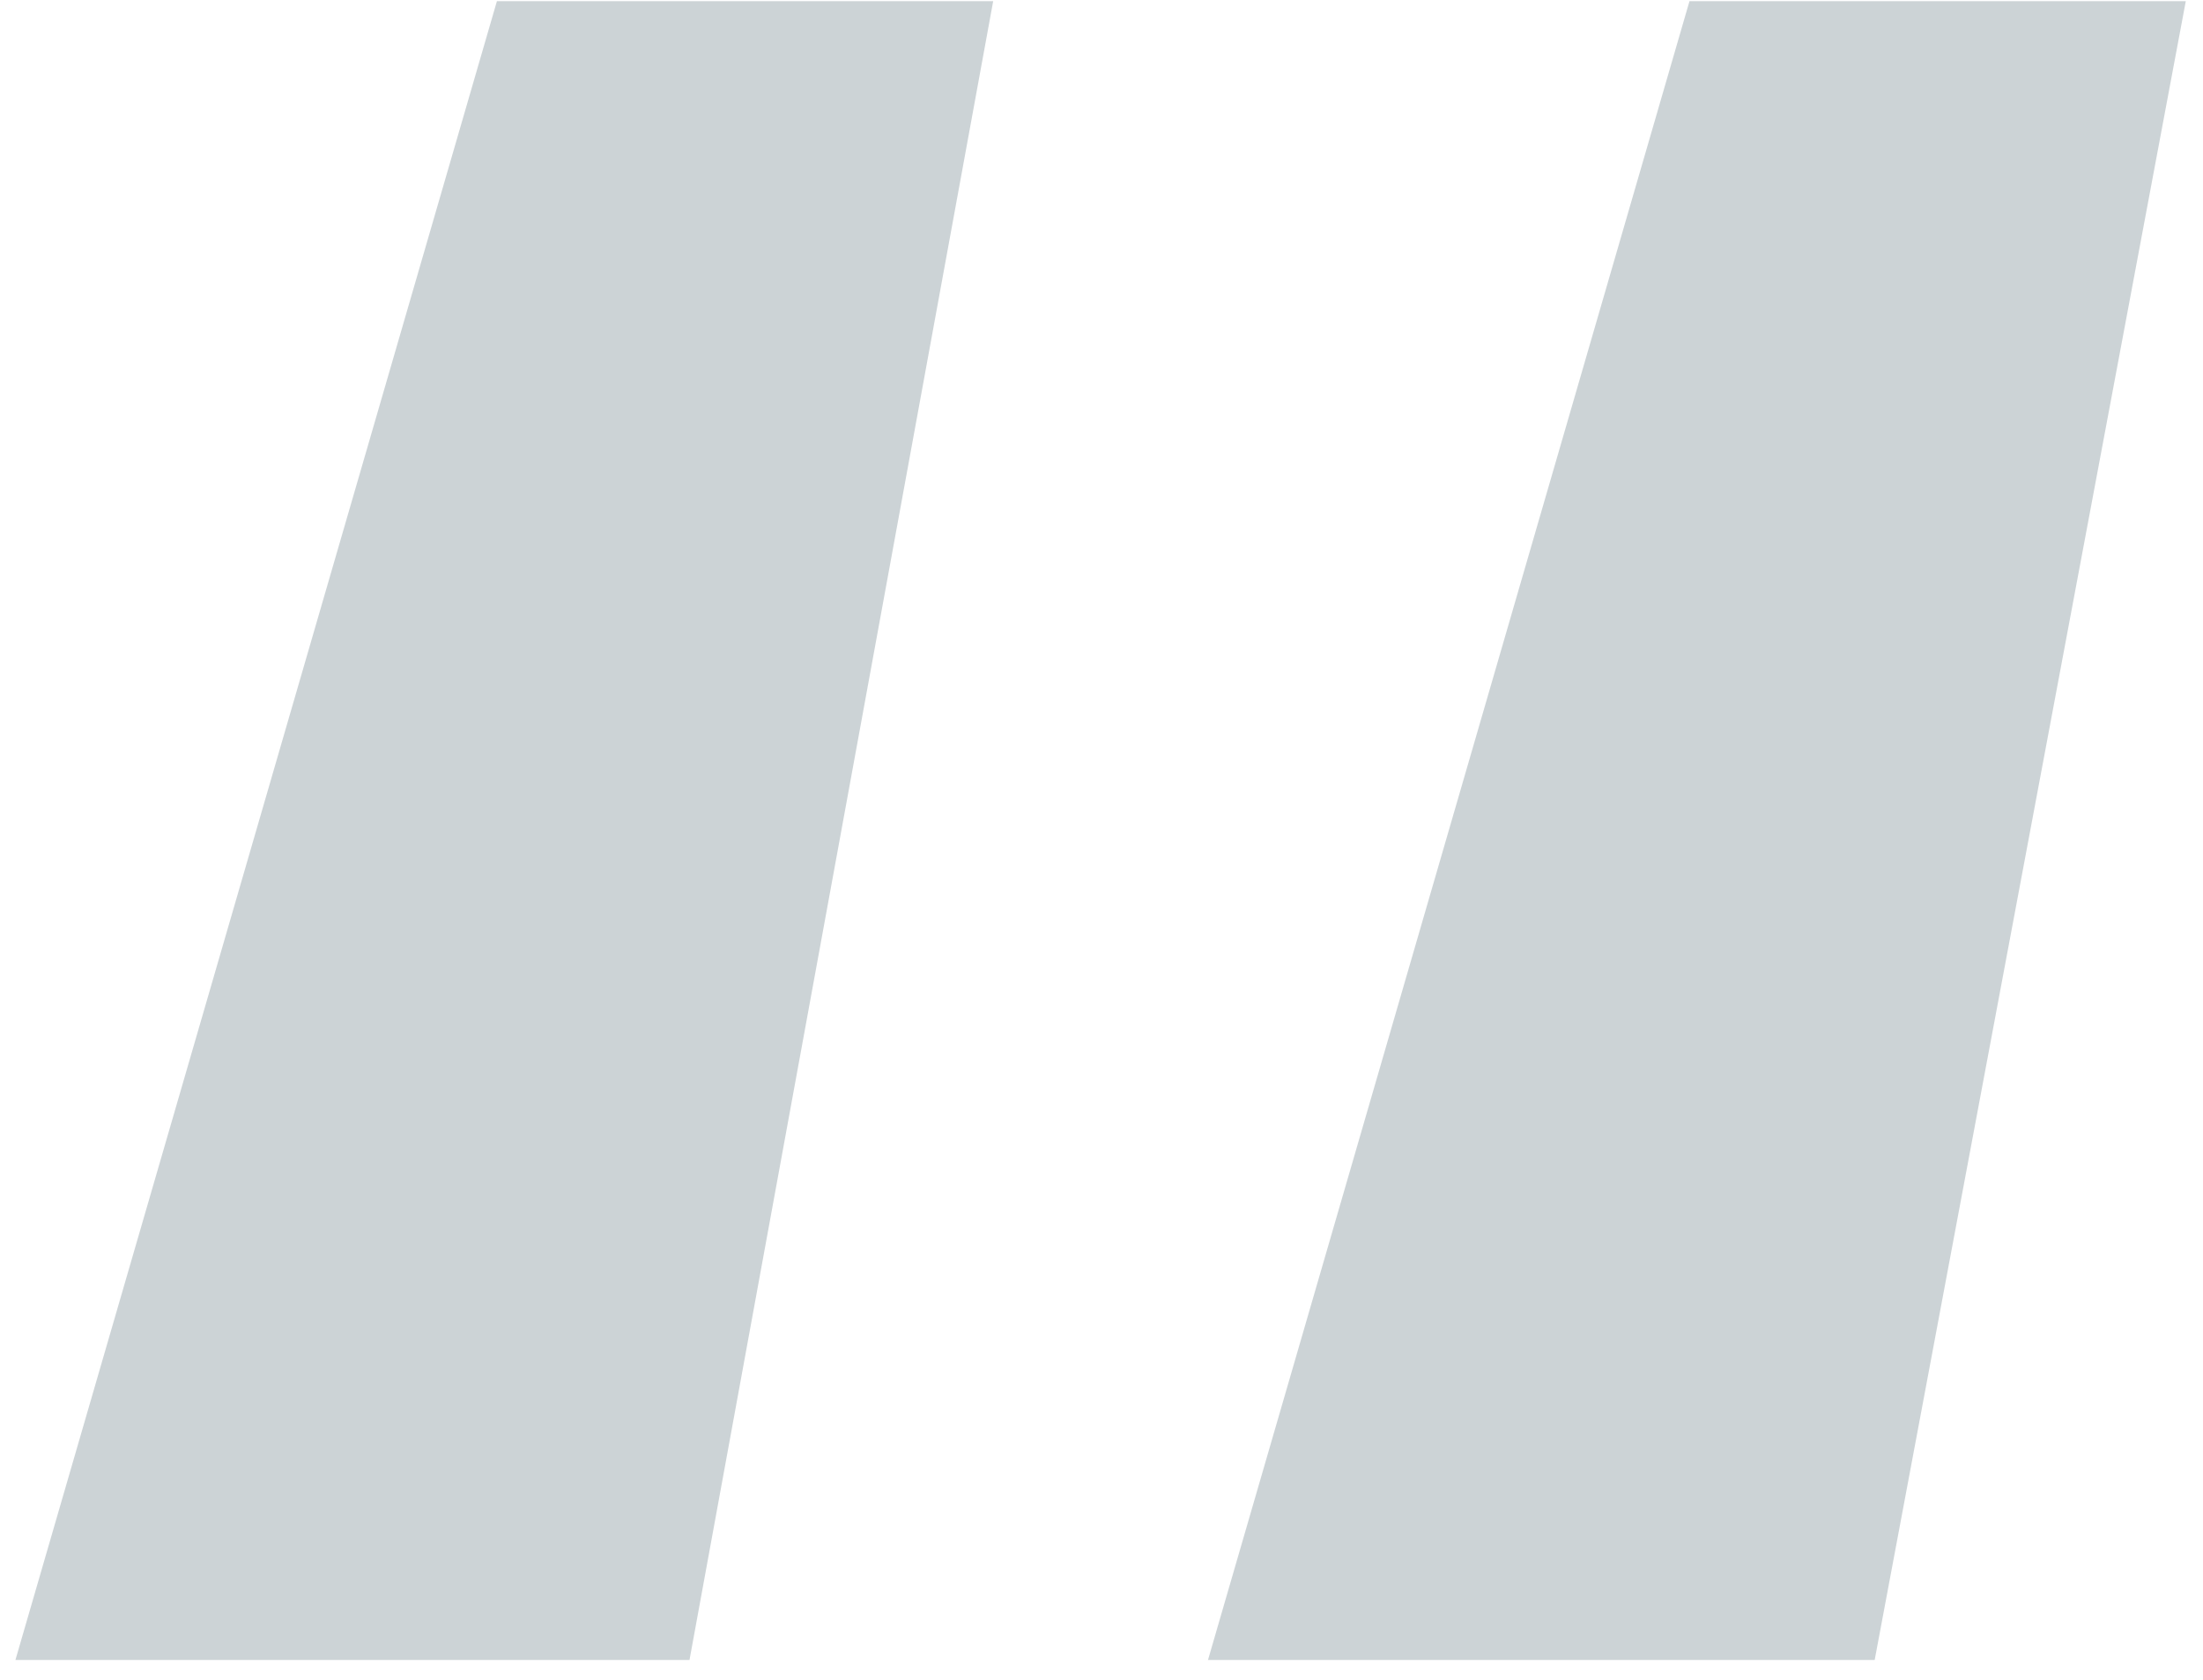 <svg width="59" height="45" viewBox="0 0 59 45" fill="none" xmlns="http://www.w3.org/2000/svg">
<path opacity="0.2" d="M58.539 0.032L50.207 44.469H32.352L45.247 0.032H58.539ZM26.599 0.032L18.466 44.469H0.413L13.308 0.032H26.599Z" fill="#002334"/>
</svg>
